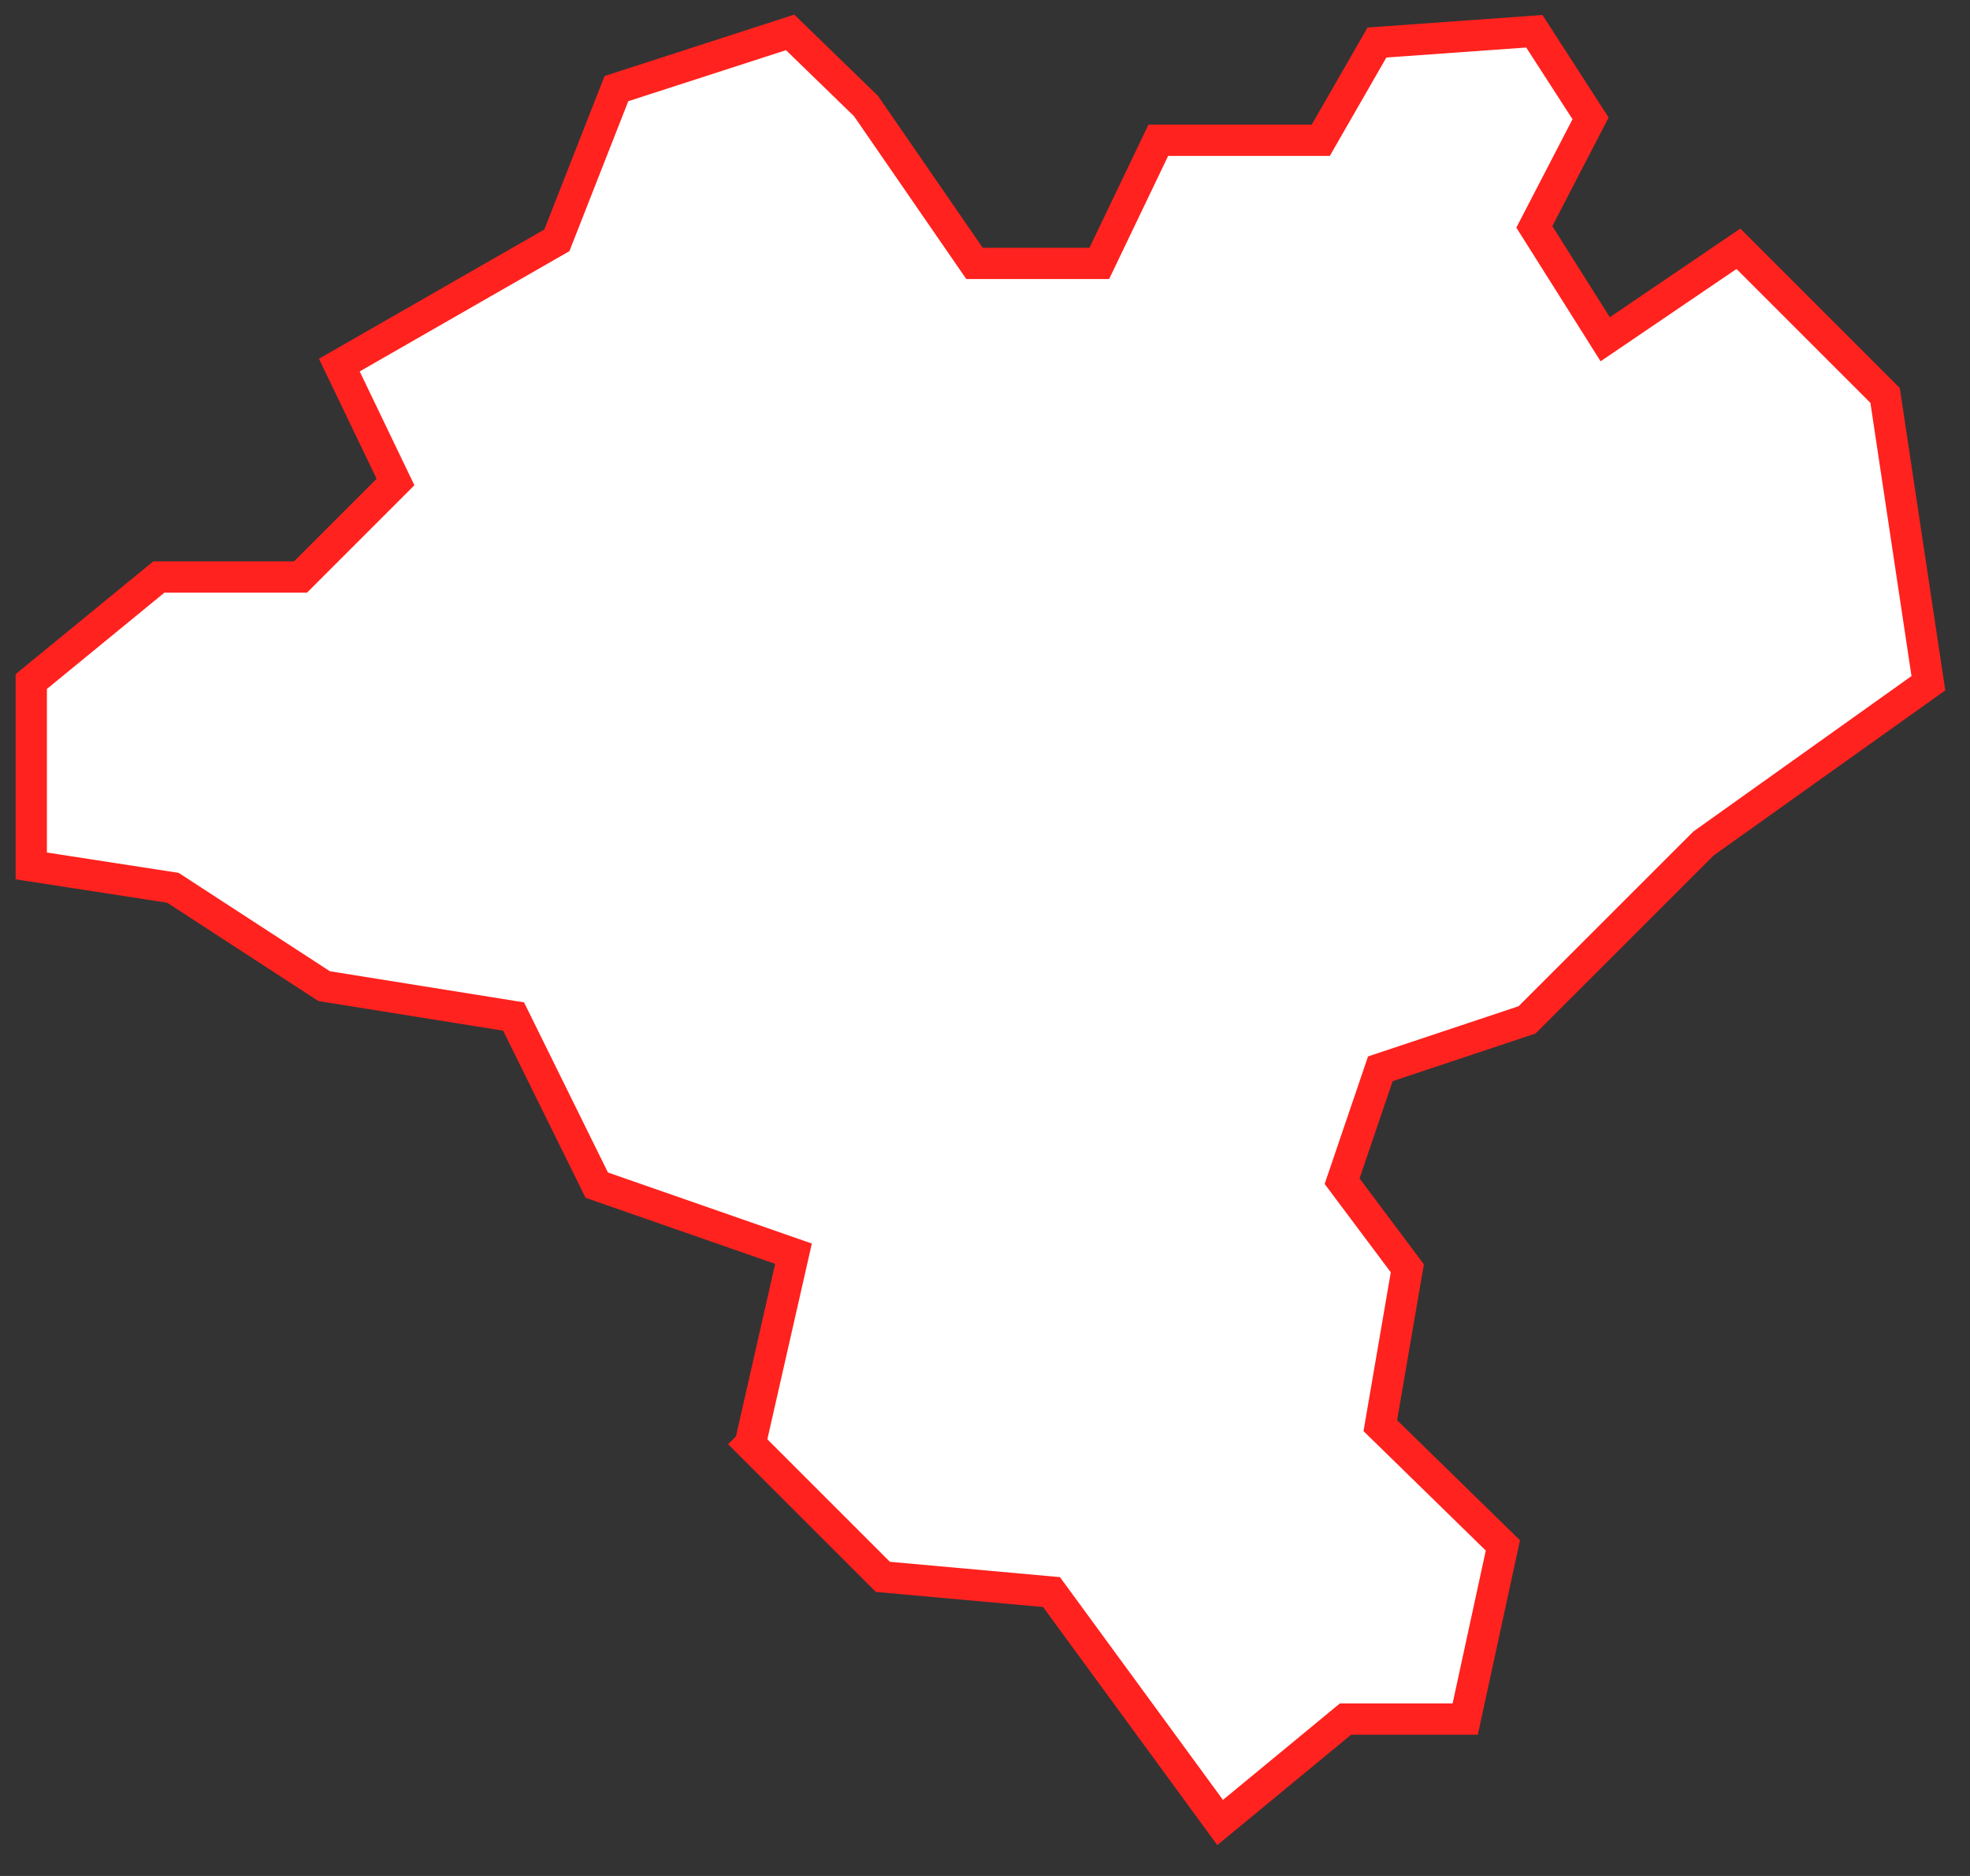 <?xml version="1.0" encoding="UTF-8"?> <svg xmlns="http://www.w3.org/2000/svg" width="63" height="60" fill="none"><rect width="100%" height="100%" fill="#333333" stroke="none"/> <path d="m23.991 46.192 4.243 4.242 5.393.486 5.392 7.37 4.01-3.308h3.828l1.205-5.554-3.92-3.83.864-5.033-2.086-2.786 1.223-3.595 4.691-1.564 5.645-5.644 7.19-5.124-1.384-9.204-4.691-4.691-4.26 2.894-2.266-3.595 1.798-3.47L49.068 1l-5.033.36-1.798 3.127h-5.195l-1.887 3.937h-3.991l-3.47-5.033-2.426-2.355-5.555 1.798-1.905 4.853-6.957 3.99 1.797 3.74-3.037 3.038H5.08L1 21.798v5.897l4.53.7 4.836 3.146 6.058.971 2.66 5.393 6.292 2.193-1.385 6.094z" fill="#fff" stroke="#FF221E"></path> </svg> 